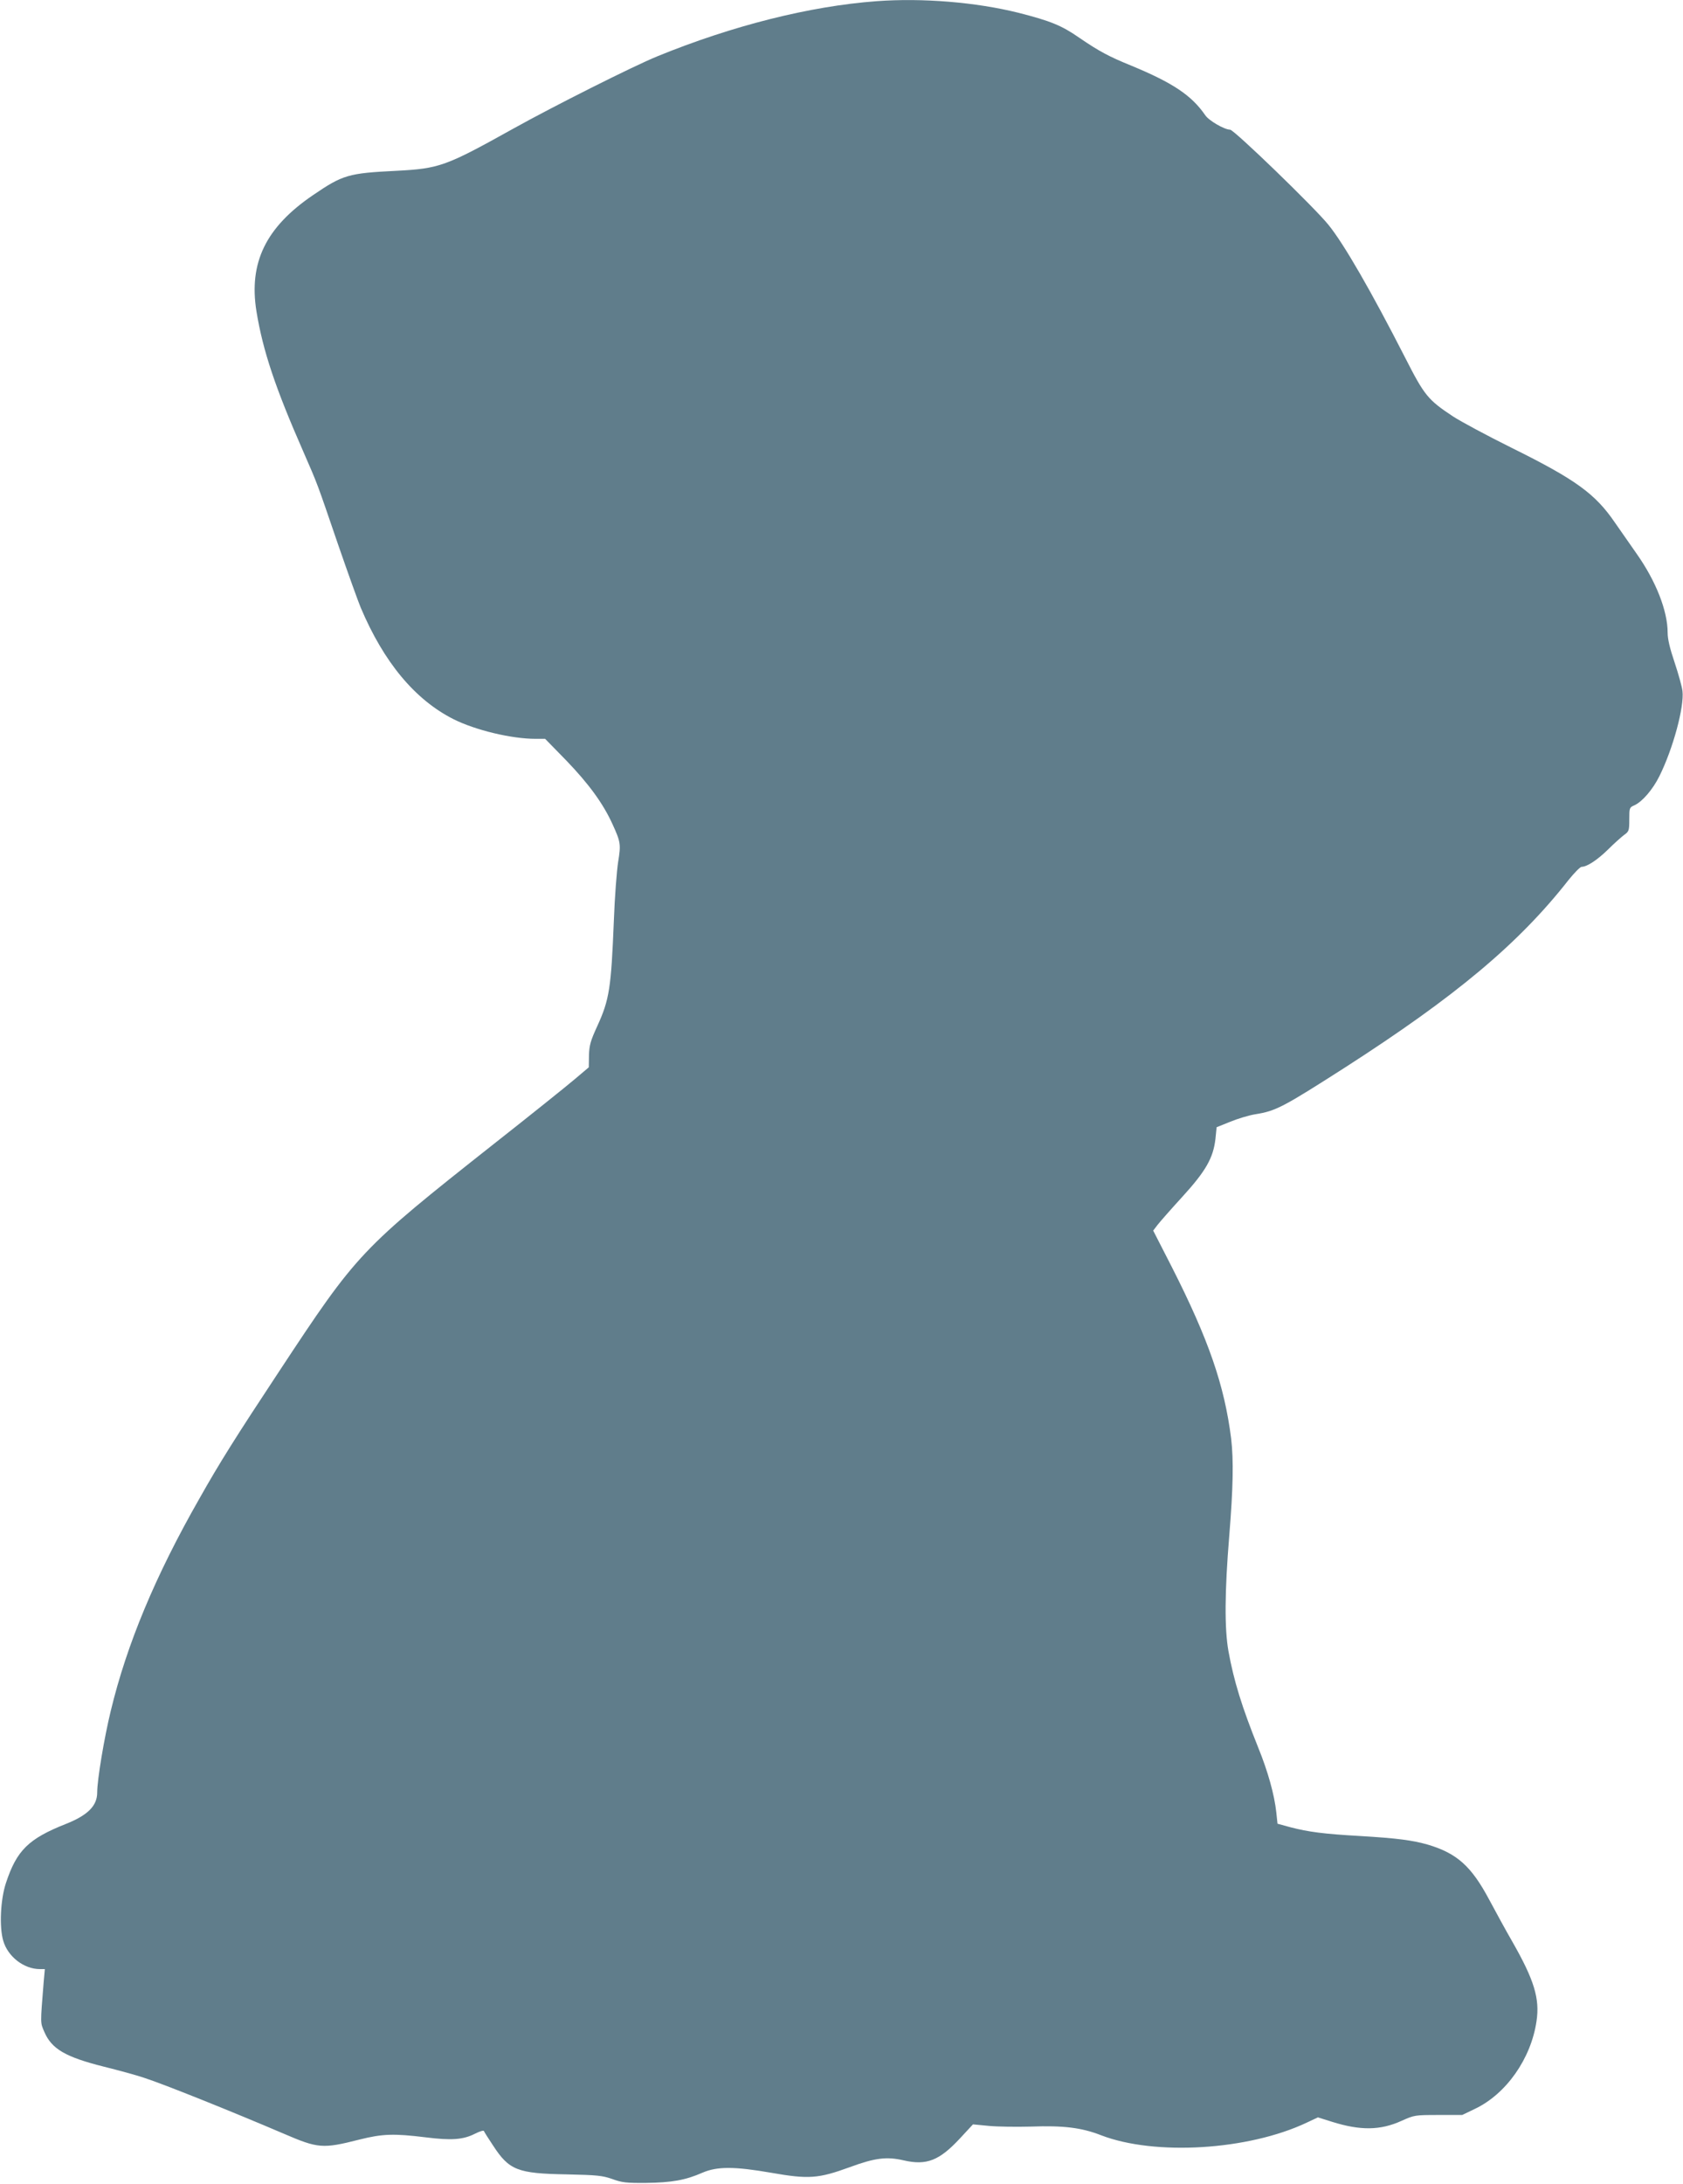 <?xml version="1.0" standalone="no"?>
<!DOCTYPE svg PUBLIC "-//W3C//DTD SVG 20010904//EN"
 "http://www.w3.org/TR/2001/REC-SVG-20010904/DTD/svg10.dtd">
<svg version="1.0" xmlns="http://www.w3.org/2000/svg"
 width="987pt" height="1280pt" viewBox="0 0 987 1280"
 preserveAspectRatio="xMidYMid meet">
<g transform="translate(0,1280) scale(0.1,-0.1)"
fill="#607d8b" stroke="none">
<path d="M5140 12793 c-391 -29 -844 -143 -1285 -323 -144 -59 -604 -290 -845
-424 -395 -220 -433 -234 -685 -247 -282 -14 -314 -23 -490 -143 -276 -188
-377 -395 -331 -681 38 -232 111 -449 274 -820 88 -202 77 -173 206 -550 57
-165 116 -329 131 -365 136 -322 319 -541 545 -655 128 -64 339 -115 481 -115
l56 0 124 -127 c132 -137 216 -252 271 -373 48 -105 50 -118 33 -222 -8 -51
-20 -205 -25 -343 -16 -395 -26 -463 -97 -618 -40 -87 -47 -112 -49 -172 l-1
-70 -84 -71 c-46 -39 -259 -210 -474 -379 -781 -617 -799 -636 -1258 -1332
-253 -383 -348 -533 -469 -748 -258 -452 -424 -851 -518 -1240 -39 -160 -80
-405 -80 -480 0 -78 -55 -133 -183 -184 -220 -87 -289 -155 -352 -346 -32 -96
-40 -257 -16 -339 27 -93 121 -166 215 -166 l29 0 -7 -77 c-20 -249 -20 -235
4 -291 43 -100 123 -147 350 -204 85 -21 191 -50 235 -65 118 -38 523 -201
820 -328 200 -86 227 -89 443 -34 136 34 202 36 389 13 151 -19 220 -14 290
22 26 13 49 20 51 15 1 -4 25 -42 53 -84 95 -146 144 -165 431 -170 181 -4
210 -7 268 -27 57 -21 82 -24 200 -23 150 2 230 16 330 60 86 37 187 37 405
-1 217 -38 274 -34 458 33 149 55 217 63 317 40 134 -31 209 -1 329 128 l77
83 94 -9 c52 -5 163 -6 245 -4 192 7 298 -6 413 -51 315 -121 862 -88 1205 74
l66 31 83 -26 c166 -52 283 -51 408 6 74 33 77 34 215 34 l140 0 75 36 c183
87 329 294 361 514 20 132 -14 242 -142 466 -37 64 -97 174 -135 245 -105 197
-189 272 -359 323 -91 26 -180 38 -400 51 -212 12 -302 24 -406 51 l-77 21 -7
66 c-11 103 -49 240 -106 380 -96 239 -143 390 -175 567 -23 132 -22 345 5
674 23 282 26 444 11 571 -39 310 -132 580 -348 1005 l-109 213 26 34 c14 18
78 91 143 162 139 152 183 229 196 341 l7 69 80 32 c44 18 110 38 148 44 119
19 161 41 522 272 651 418 1021 727 1314 1101 34 42 68 77 77 77 31 0 93 41
155 102 35 35 78 73 94 85 28 20 30 25 30 91 0 67 1 70 29 82 47 21 109 93
148 172 80 161 146 406 135 498 -3 26 -24 101 -46 167 -28 83 -41 137 -41 175
0 128 -69 303 -182 463 -35 50 -92 132 -127 182 -116 170 -231 253 -609 440
-139 69 -292 151 -340 182 -148 98 -168 122 -282 346 -198 387 -358 665 -449
777 -80 100 -554 558 -577 558 -33 0 -125 53 -146 85 -80 116 -189 189 -433
290 -133 54 -190 85 -303 162 -106 74 -171 100 -359 148 -249 62 -563 88 -833
68z"/>
</g>
</svg>
